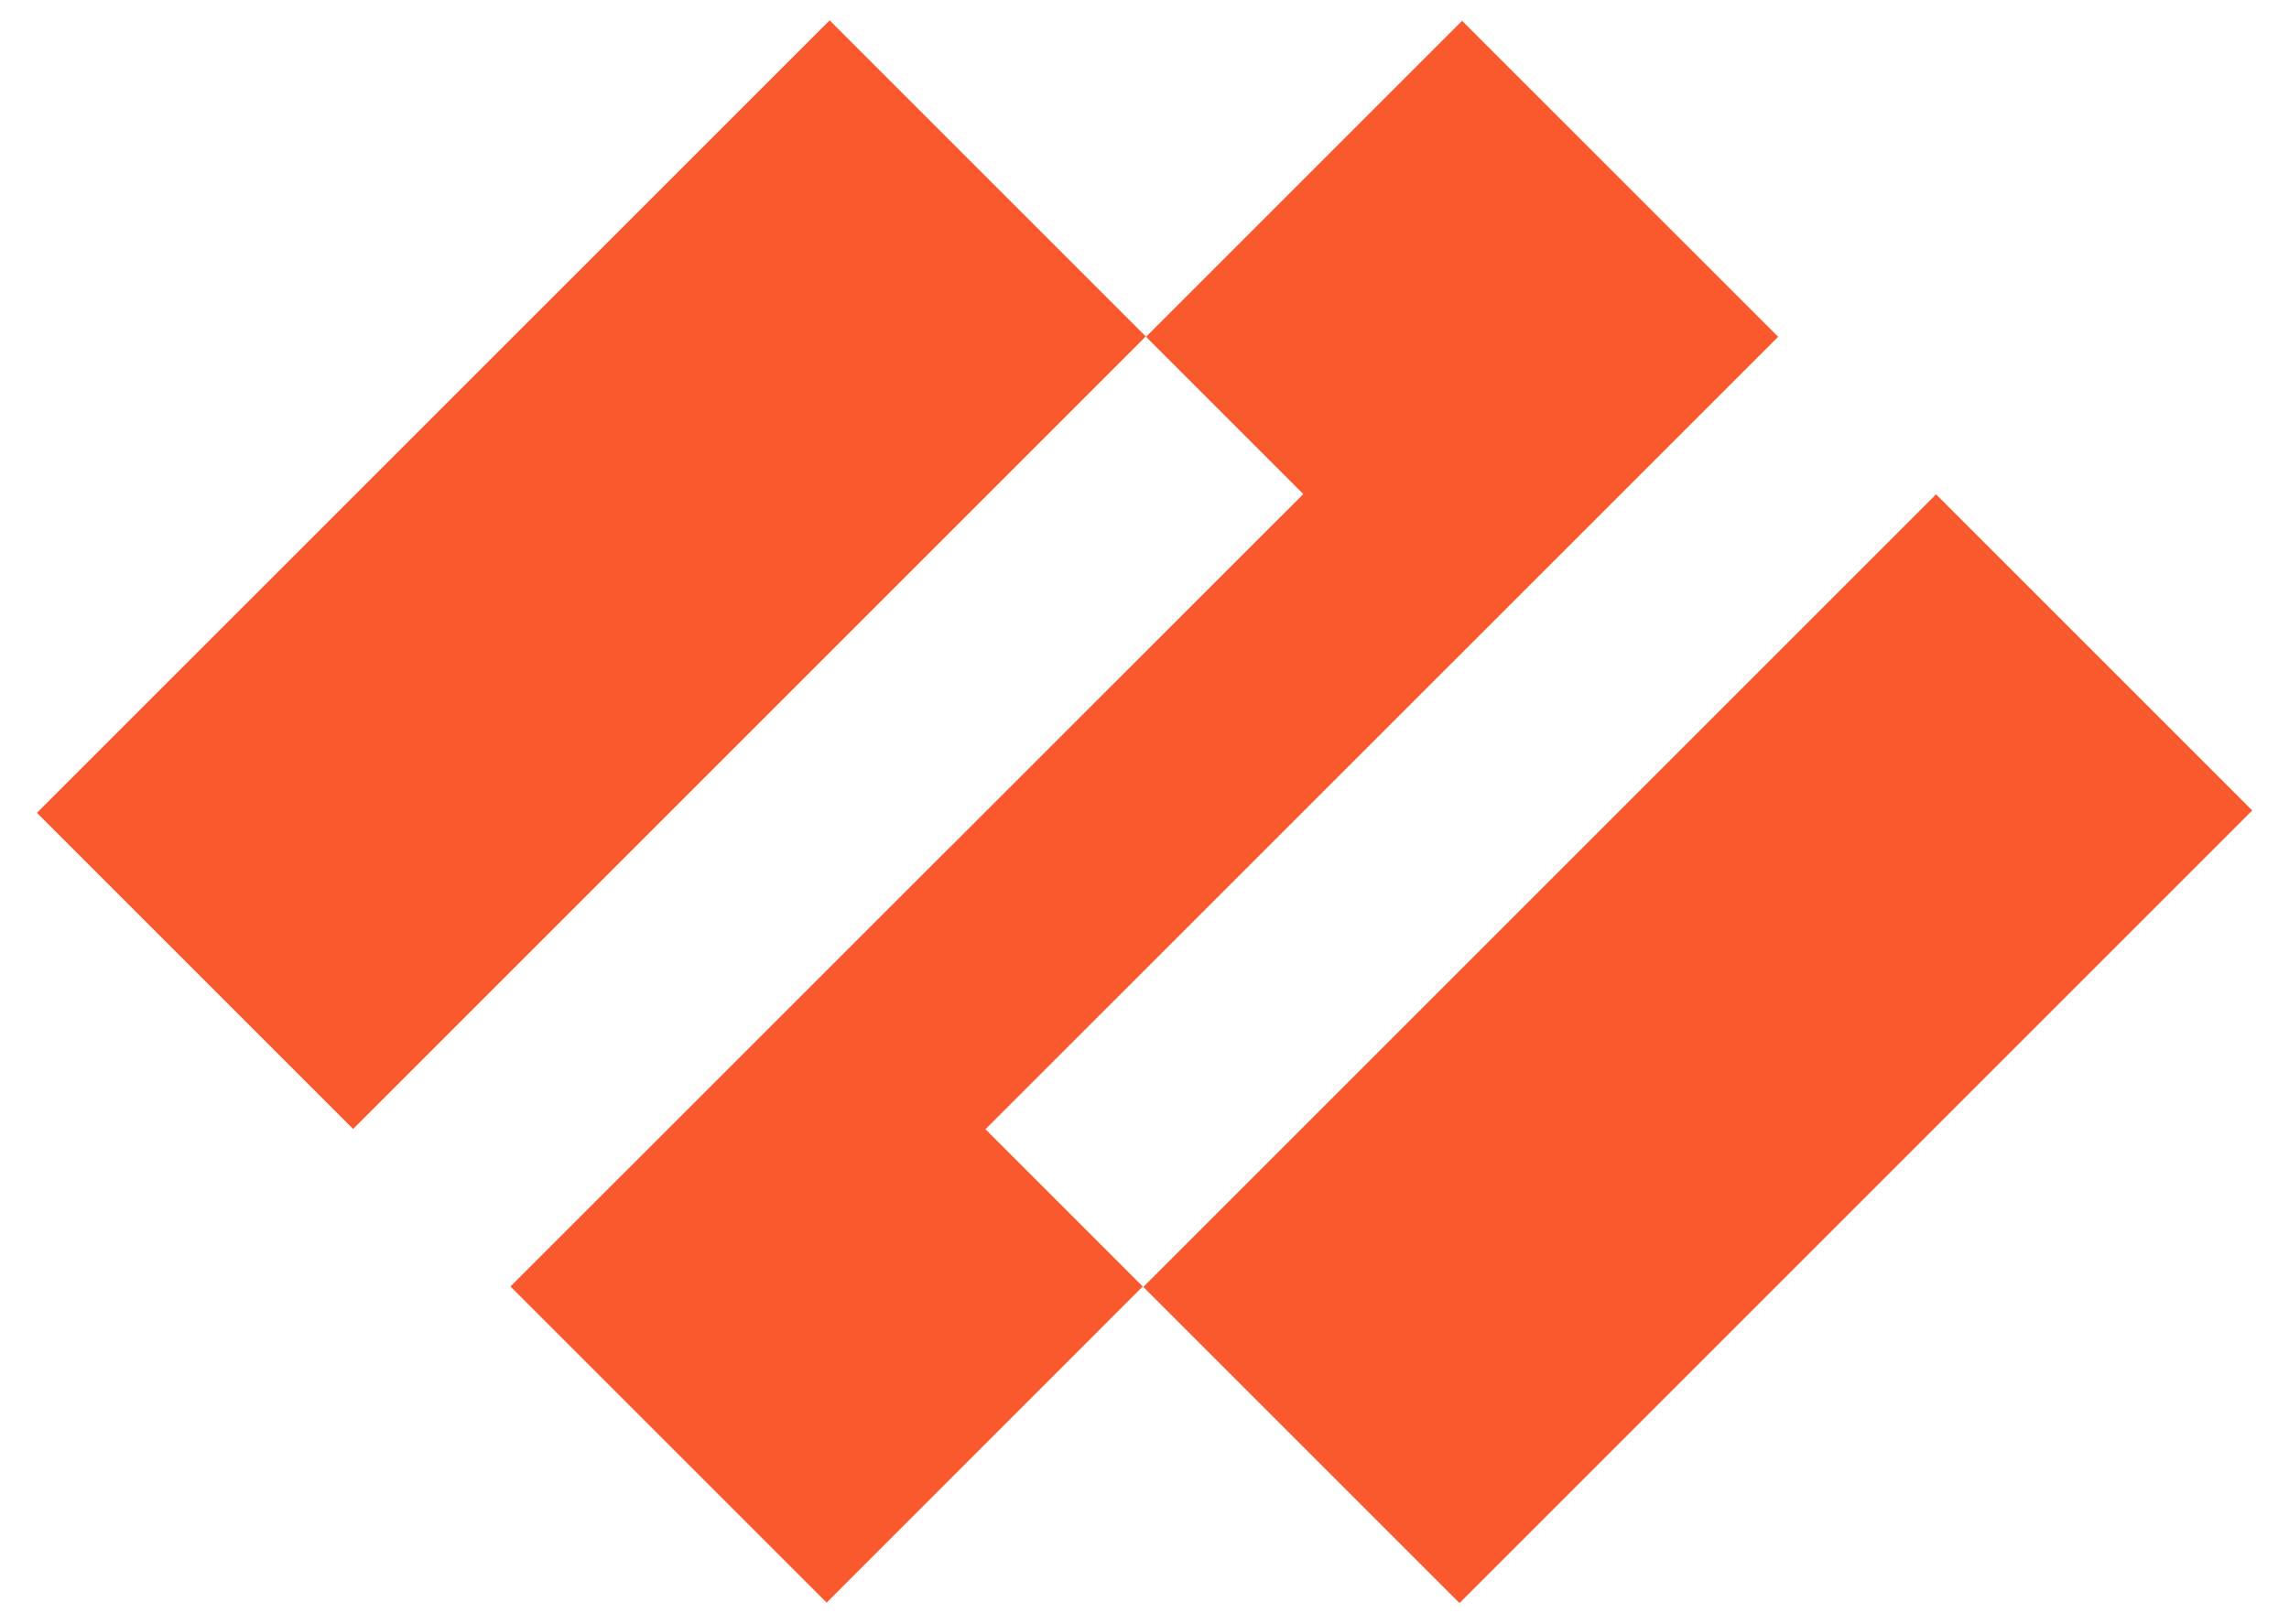 <svg width="31" height="22" fill="none" xmlns="http://www.w3.org/2000/svg"><path d="M24.082 4.562L19.801.282l-4.28 4.28 2.13 2.13L6.913 17.426l4.282 4.282 4.281-4.282-2.13-2.13L24.081 4.563zM11.236.276L.5 11.01l4.282 4.282L15.517 4.557 11.236.276zm14.984 6.42L15.484 17.432l4.282 4.282 10.736-10.736-4.282-4.282z" fill="#FA582D"/></svg>